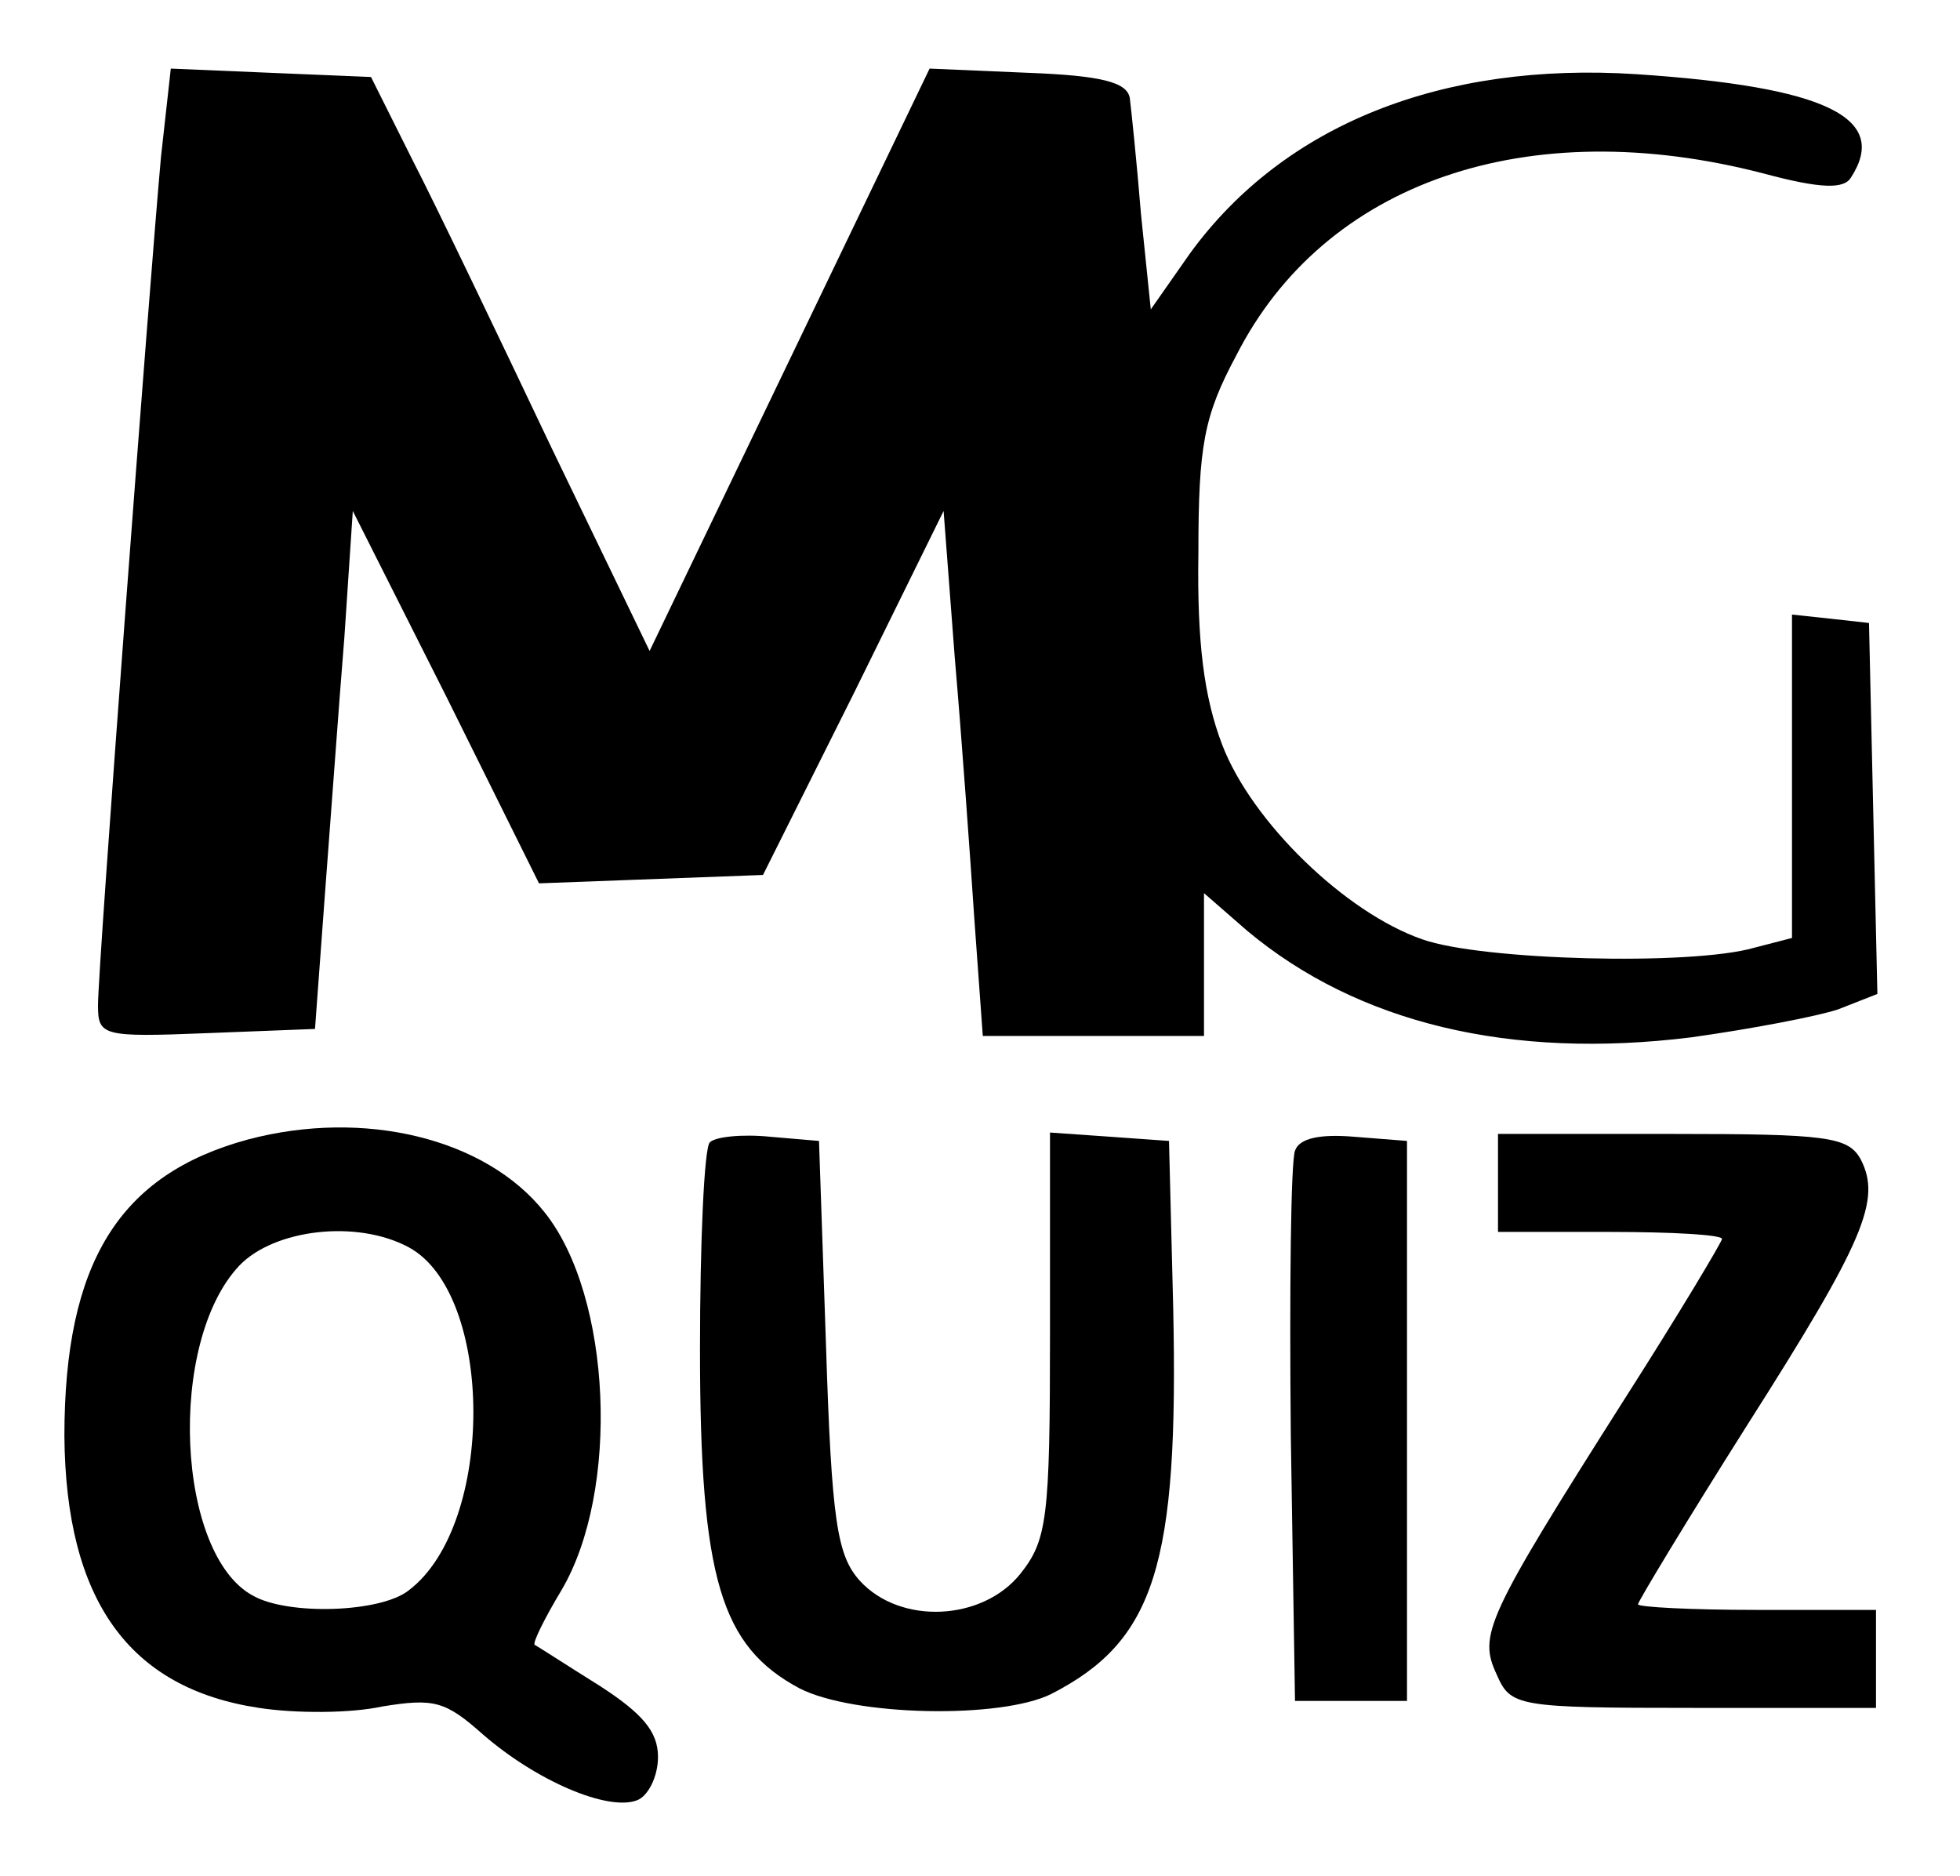 <?xml version="1.0" standalone="no"?>
<!DOCTYPE svg PUBLIC "-//W3C//DTD SVG 20010904//EN"
 "http://www.w3.org/TR/2001/REC-SVG-20010904/DTD/svg10.dtd">
<svg version="1.0" xmlns="http://www.w3.org/2000/svg"
 width="140pt" height="134pt" viewBox="0 0 140 134"
 preserveAspectRatio="xMidYMid meet">
<g transform="translate(0,134) scale(0.1,-0.1)"
fill="#000000" stroke="none">
<path d="M115 1228 c-8 -88 -45 -578 -45 -606 0 -22 3 -23 78 -20 l77 3 7 95
c4 52 10 136 14 185 l6 90 67 -133 66 -133 80 3 80 3 65 130 64 130 8 -105 c5
-58 11 -142 14 -187 l6 -83 79 0 79 0 0 51 0 51 31 -27 c79 -66 188 -92 317
-76 43 6 90 15 105 20 l28 11 -3 132 -3 133 -27 3 -28 3 0 -115 0 -116 -27 -7
c-45 -13 -195 -9 -237 6 -55 19 -122 84 -143 139 -13 34 -18 73 -17 137 0 77
4 98 27 141 63 124 208 174 377 130 41 -11 57 -11 62 -3 28 43 -18 65 -153 74
-139 9 -252 -36 -319 -128 l-28 -40 -7 68 c-3 37 -7 75 -8 83 -2 11 -19 16
-73 18 l-70 3 -100 -208 -100 -208 -70 145 c-38 80 -82 172 -99 205 l-30 60
-72 3 -71 3 -7 -63z"/>
<path d="M177 526 c-92 -25 -131 -88 -131 -212 1 -117 46 -180 139 -194 26 -4
65 -4 88 1 37 6 45 4 72 -20 38 -33 89 -55 110 -47 8 3 15 17 15 31 0 18 -11
31 -42 51 -24 15 -44 28 -46 29 -2 1 7 19 19 39 42 71 36 210 -12 270 -42 53
-129 74 -212 52z m115 -77 c61 -33 62 -198 0 -245 -20 -16 -86 -18 -111 -4
-55 29 -62 181 -10 236 25 26 84 33 121 13z"/>
<path d="M507 524 c-4 -4 -7 -71 -7 -148 0 -164 15 -212 71 -242 39 -20 144
-22 180 -4 74 38 91 92 87 276 l-3 119 -42 3 -43 3 0 -144 c0 -131 -2 -147
-21 -171 -27 -34 -86 -37 -115 -5 -16 18 -20 42 -24 168 l-5 146 -35 3 c-20 2
-39 0 -43 -4z"/>
<path d="M925 518 c-3 -8 -4 -99 -3 -203 l3 -190 40 0 40 0 0 200 0 200 -38 3
c-24 2 -39 -1 -42 -10z"/>
<path d="M1070 495 l0 -35 80 0 c44 0 80 -2 80 -5 0 -2 -31 -54 -70 -115 -99
-156 -104 -168 -91 -196 10 -23 14 -24 141 -24 l130 0 0 35 0 35 -85 0 c-47 0
-85 2 -85 4 0 2 35 60 78 128 84 132 96 161 81 190 -9 16 -24 18 -134 18
l-125 0 0 -35z"/>
</g>
</svg>
